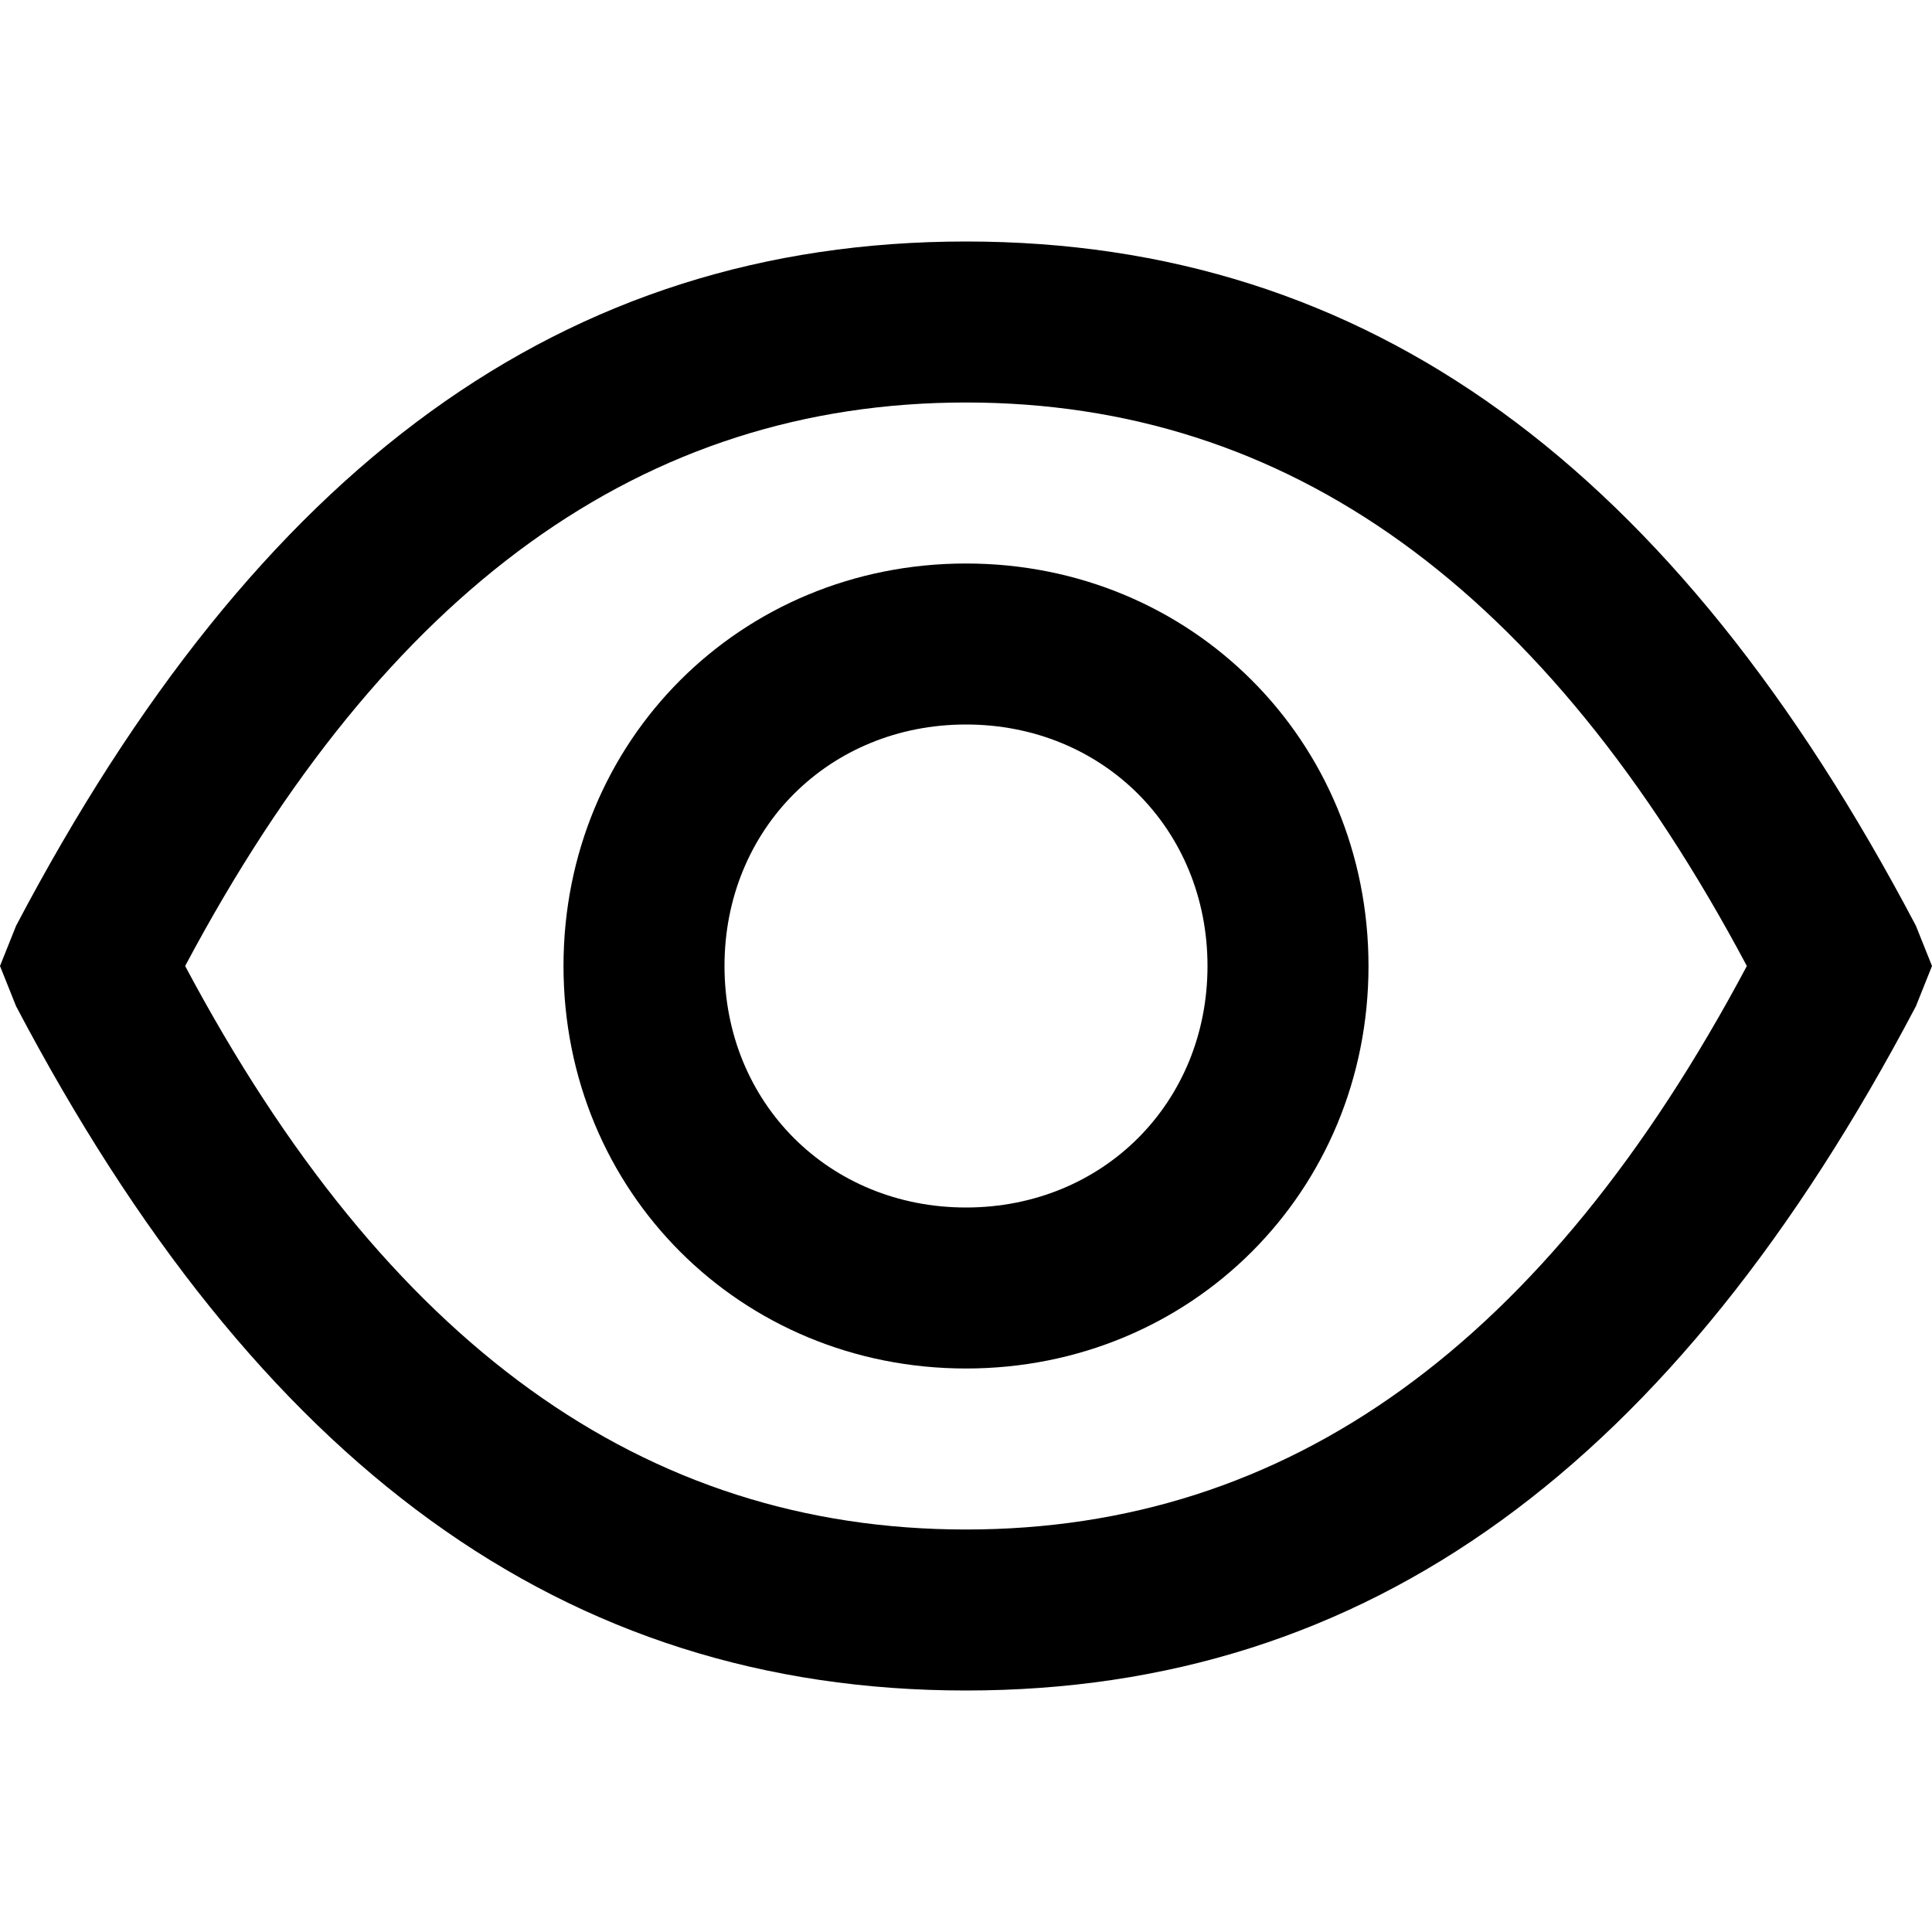 <?xml version="1.0" encoding="utf-8"?>

<!-- Uploaded to: SVG Repo, www.svgrepo.com, Generator: SVG Repo Mixer Tools -->
<svg fill="#000000" height="800px" width="800px" version="1.1" id="Layer_1" xmlns="http://www.w3.org/2000/svg" xmlns:xlink="http://www.w3.org/1999/xlink" 
	 viewBox="0 0 24 24" enable-background="new 0 0 24 24" xml:space="preserve">
<g id="view">
	<g>
		<path d="M12,21c-5,0-8.8-2.8-11.8-8.5L0,12l0.2-0.5C3.2,5.8,7,3,12,3s8.8,2.8,11.8,8.5L24,12l-0.2,0.5C20.8,18.2,17,21,12,21z
			 M2.3,12c2.5,4.7,5.7,7,9.7,7s7.2-2.3,9.7-7C19.2,7.3,16,5,12,5S4.8,7.3,2.3,12z"/>
	</g>
	<g>
		<path d="M12,17c-2.8,0-5-2.2-5-5s2.2-5,5-5s5,2.2,5,5S14.8,17,12,17z M12,9c-1.7,0-3,1.3-3,3s1.3,3,3,3s3-1.3,3-3S13.7,9,12,9z"/>
	</g>
</g>
</svg>
